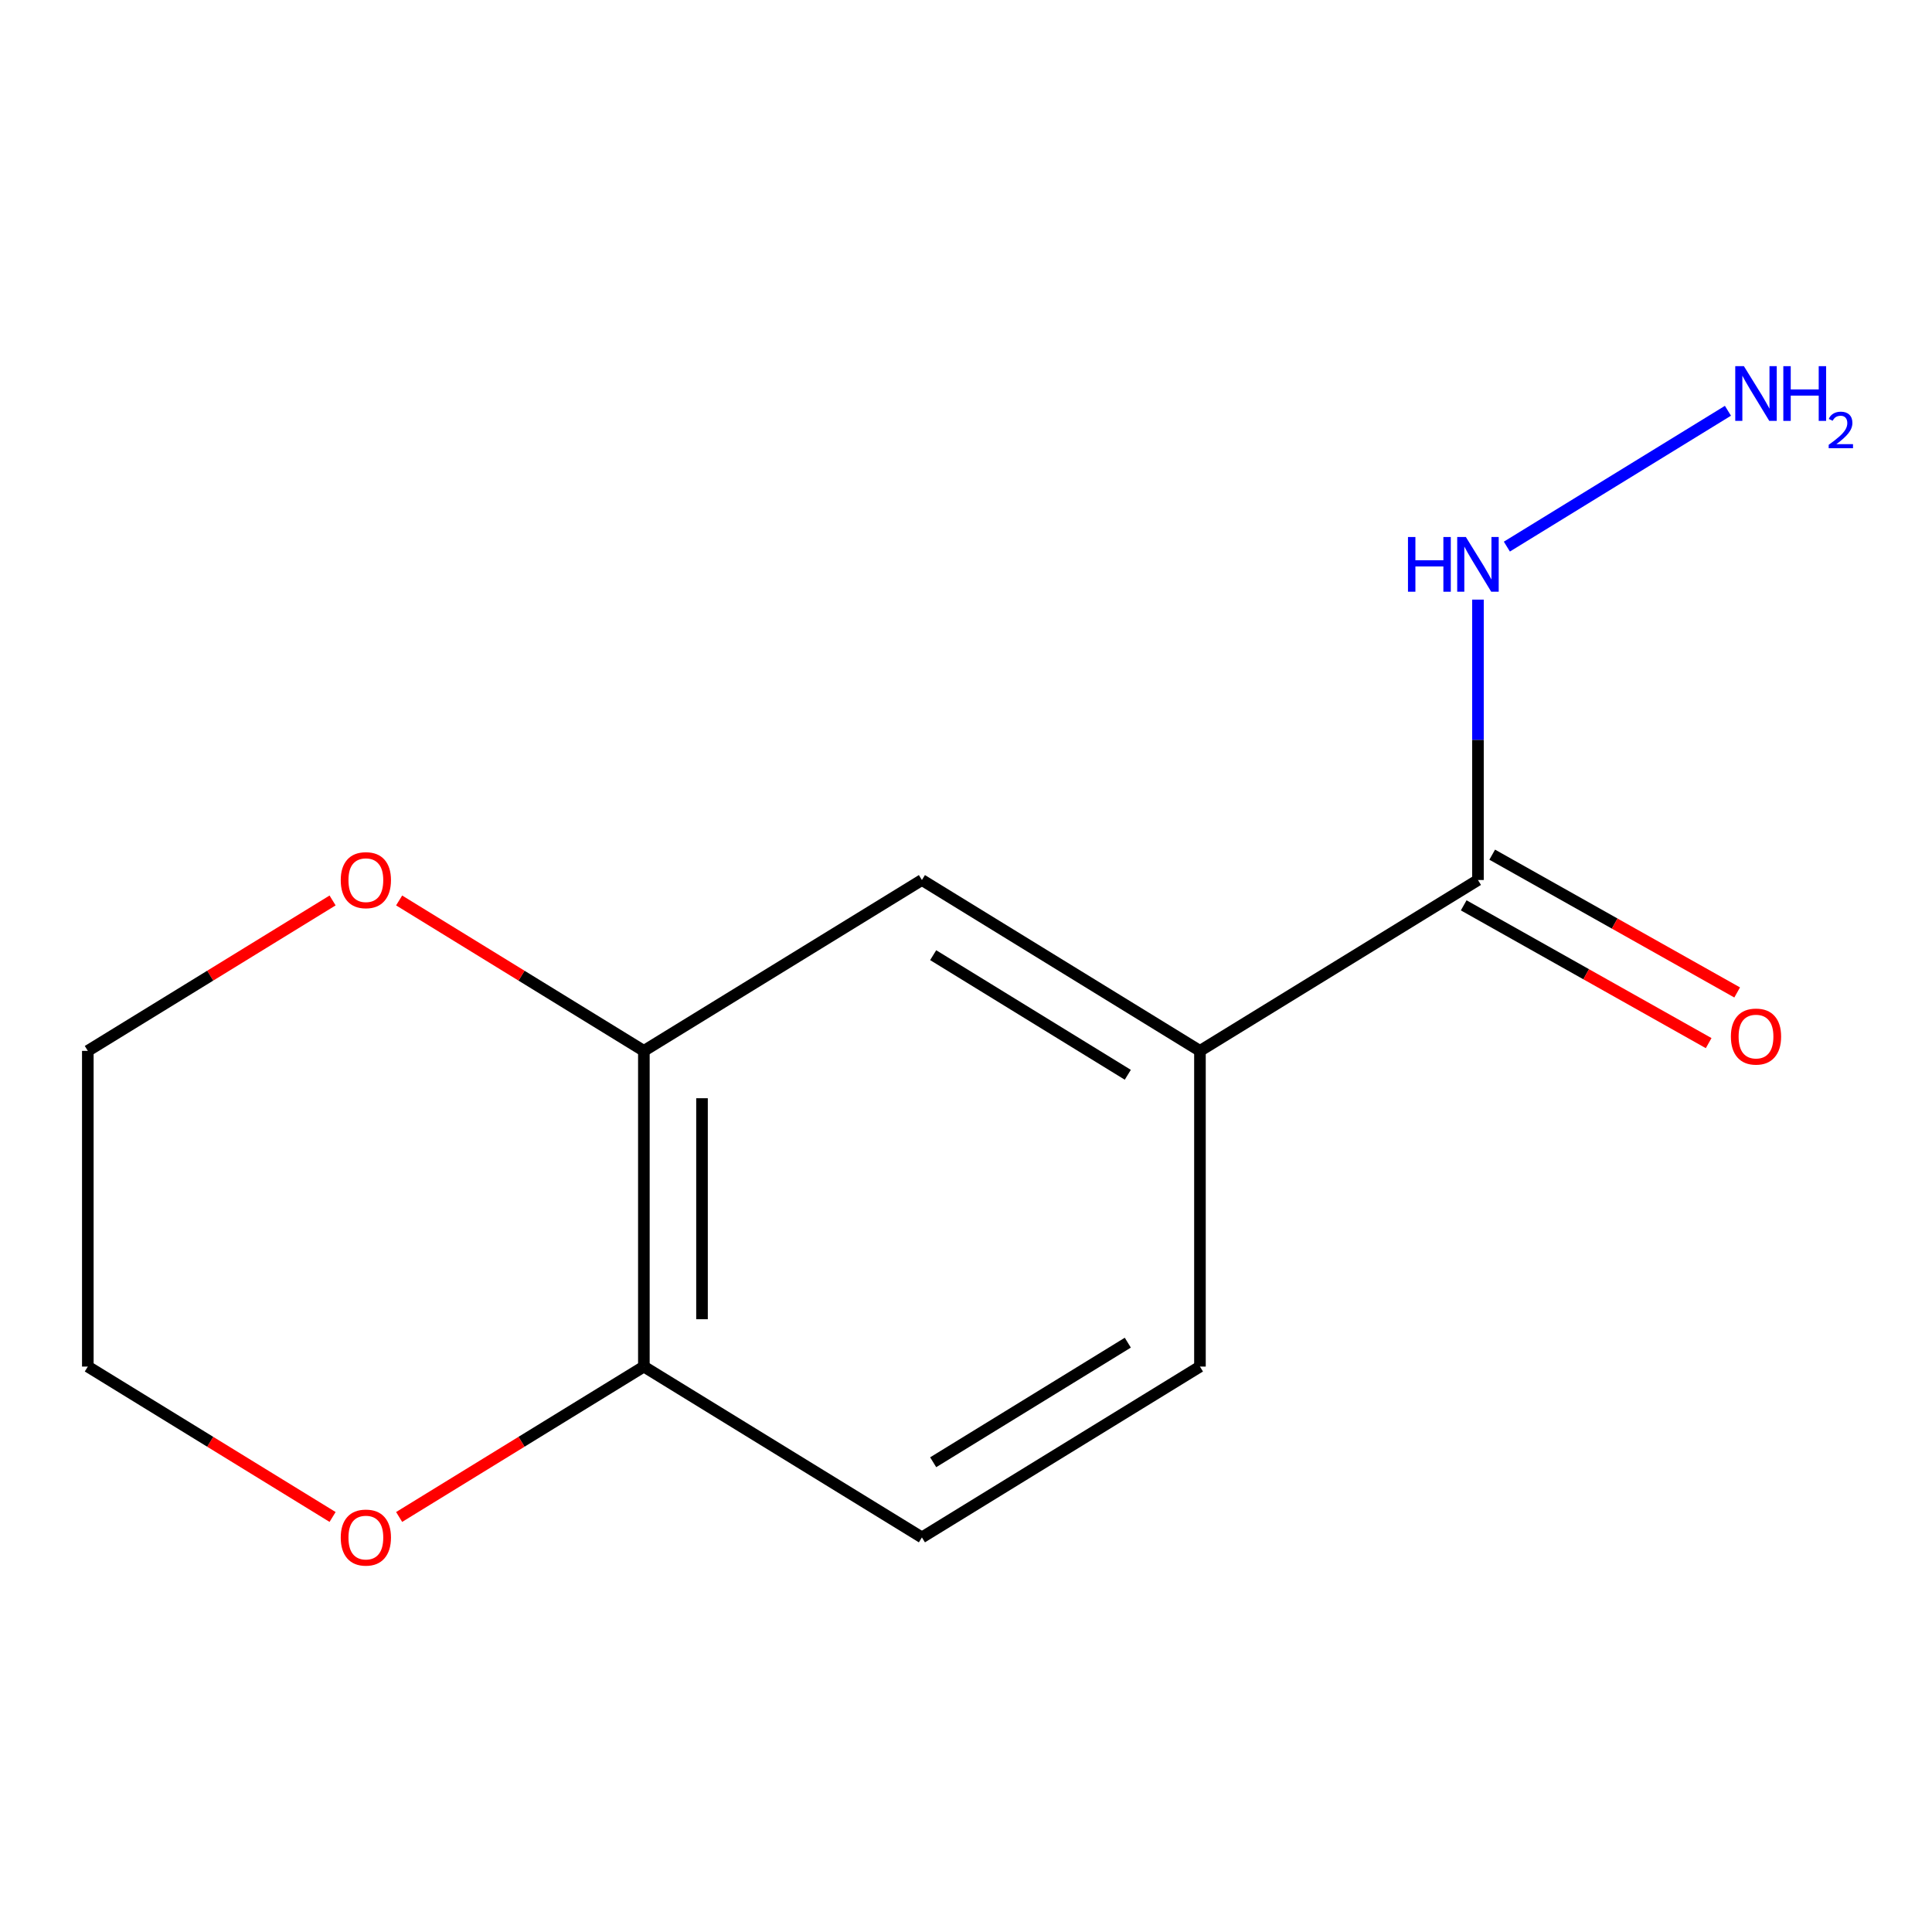 <?xml version='1.0' encoding='iso-8859-1'?>
<svg version='1.1' baseProfile='full'
              xmlns='http://www.w3.org/2000/svg'
                      xmlns:rdkit='http://www.rdkit.org/xml'
                      xmlns:xlink='http://www.w3.org/1999/xlink'
                  xml:space='preserve'
width='1000px' height='1000px' viewBox='0 0 1000 1000'>
<!-- END OF HEADER -->
<rect style='opacity:1.0;fill:#FFFFFF;stroke:none' width='1000' height='1000' x='0' y='0'> </rect>
<path class='bond-0' d='M 764.989,455.49 L 621.092,543.931' style='fill:none;fill-rule:evenodd;stroke:#000000;stroke-width:6px;stroke-linecap:butt;stroke-linejoin:miter;stroke-opacity:1' />
<path class='bond-6' d='M 757.612,468.604 L 821.005,504.263' style='fill:none;fill-rule:evenodd;stroke:#000000;stroke-width:6px;stroke-linecap:butt;stroke-linejoin:miter;stroke-opacity:1' />
<path class='bond-6' d='M 821.005,504.263 L 884.398,539.921' style='fill:none;fill-rule:evenodd;stroke:#FF0000;stroke-width:6px;stroke-linecap:butt;stroke-linejoin:miter;stroke-opacity:1' />
<path class='bond-6' d='M 772.366,442.376 L 835.759,478.034' style='fill:none;fill-rule:evenodd;stroke:#000000;stroke-width:6px;stroke-linecap:butt;stroke-linejoin:miter;stroke-opacity:1' />
<path class='bond-6' d='M 835.759,478.034 L 899.152,513.692' style='fill:none;fill-rule:evenodd;stroke:#FF0000;stroke-width:6px;stroke-linecap:butt;stroke-linejoin:miter;stroke-opacity:1' />
<path class='bond-8' d='M 764.989,455.49 L 764.989,382.925' style='fill:none;fill-rule:evenodd;stroke:#000000;stroke-width:6px;stroke-linecap:butt;stroke-linejoin:miter;stroke-opacity:1' />
<path class='bond-8' d='M 764.989,382.925 L 764.989,310.36' style='fill:none;fill-rule:evenodd;stroke:#0000FF;stroke-width:6px;stroke-linecap:butt;stroke-linejoin:miter;stroke-opacity:1' />
<path class='bond-2' d='M 621.092,543.931 L 477.179,455.49' style='fill:none;fill-rule:evenodd;stroke:#000000;stroke-width:6px;stroke-linecap:butt;stroke-linejoin:miter;stroke-opacity:1' />
<path class='bond-2' d='M 583.749,556.304 L 483.01,494.395' style='fill:none;fill-rule:evenodd;stroke:#000000;stroke-width:6px;stroke-linecap:butt;stroke-linejoin:miter;stroke-opacity:1' />
<path class='bond-7' d='M 621.092,543.931 L 621.092,707.339' style='fill:none;fill-rule:evenodd;stroke:#000000;stroke-width:6px;stroke-linecap:butt;stroke-linejoin:miter;stroke-opacity:1' />
<path class='bond-1' d='M 333.265,543.931 L 477.179,455.49' style='fill:none;fill-rule:evenodd;stroke:#000000;stroke-width:6px;stroke-linecap:butt;stroke-linejoin:miter;stroke-opacity:1' />
<path class='bond-4' d='M 333.265,543.931 L 269.928,505.003' style='fill:none;fill-rule:evenodd;stroke:#000000;stroke-width:6px;stroke-linecap:butt;stroke-linejoin:miter;stroke-opacity:1' />
<path class='bond-4' d='M 269.928,505.003 L 206.591,466.075' style='fill:none;fill-rule:evenodd;stroke:#FF0000;stroke-width:6px;stroke-linecap:butt;stroke-linejoin:miter;stroke-opacity:1' />
<path class='bond-13' d='M 333.265,543.931 L 333.265,707.339' style='fill:none;fill-rule:evenodd;stroke:#000000;stroke-width:6px;stroke-linecap:butt;stroke-linejoin:miter;stroke-opacity:1' />
<path class='bond-13' d='M 363.359,568.442 L 363.359,682.828' style='fill:none;fill-rule:evenodd;stroke:#000000;stroke-width:6px;stroke-linecap:butt;stroke-linejoin:miter;stroke-opacity:1' />
<path class='bond-3' d='M 333.265,707.339 L 477.179,795.763' style='fill:none;fill-rule:evenodd;stroke:#000000;stroke-width:6px;stroke-linecap:butt;stroke-linejoin:miter;stroke-opacity:1' />
<path class='bond-5' d='M 333.265,707.339 L 269.928,746.26' style='fill:none;fill-rule:evenodd;stroke:#000000;stroke-width:6px;stroke-linecap:butt;stroke-linejoin:miter;stroke-opacity:1' />
<path class='bond-5' d='M 269.928,746.26 L 206.591,785.18' style='fill:none;fill-rule:evenodd;stroke:#FF0000;stroke-width:6px;stroke-linecap:butt;stroke-linejoin:miter;stroke-opacity:1' />
<path class='bond-11' d='M 172.145,466.074 L 108.8,505.003' style='fill:none;fill-rule:evenodd;stroke:#FF0000;stroke-width:6px;stroke-linecap:butt;stroke-linejoin:miter;stroke-opacity:1' />
<path class='bond-11' d='M 108.8,505.003 L 45.455,543.931' style='fill:none;fill-rule:evenodd;stroke:#000000;stroke-width:6px;stroke-linecap:butt;stroke-linejoin:miter;stroke-opacity:1' />
<path class='bond-12' d='M 172.145,785.181 L 108.8,746.26' style='fill:none;fill-rule:evenodd;stroke:#FF0000;stroke-width:6px;stroke-linecap:butt;stroke-linejoin:miter;stroke-opacity:1' />
<path class='bond-12' d='M 108.8,746.26 L 45.455,707.339' style='fill:none;fill-rule:evenodd;stroke:#000000;stroke-width:6px;stroke-linecap:butt;stroke-linejoin:miter;stroke-opacity:1' />
<path class='bond-9' d='M 621.092,707.339 L 477.179,795.763' style='fill:none;fill-rule:evenodd;stroke:#000000;stroke-width:6px;stroke-linecap:butt;stroke-linejoin:miter;stroke-opacity:1' />
<path class='bond-9' d='M 583.751,694.962 L 483.012,756.859' style='fill:none;fill-rule:evenodd;stroke:#000000;stroke-width:6px;stroke-linecap:butt;stroke-linejoin:miter;stroke-opacity:1' />
<path class='bond-10' d='M 779.952,282.922 L 894.379,212.615' style='fill:none;fill-rule:evenodd;stroke:#0000FF;stroke-width:6px;stroke-linecap:butt;stroke-linejoin:miter;stroke-opacity:1' />
<path class='bond-14' d='M 45.455,543.931 L 45.455,707.339' style='fill:none;fill-rule:evenodd;stroke:#000000;stroke-width:6px;stroke-linecap:butt;stroke-linejoin:miter;stroke-opacity:1' />
<path  class='atom-5' d='M 176.368 455.57
Q 176.368 448.77, 179.728 444.97
Q 183.088 441.17, 189.368 441.17
Q 195.648 441.17, 199.008 444.97
Q 202.368 448.77, 202.368 455.57
Q 202.368 462.45, 198.968 466.37
Q 195.568 470.25, 189.368 470.25
Q 183.128 470.25, 179.728 466.37
Q 176.368 462.49, 176.368 455.57
M 189.368 467.05
Q 193.688 467.05, 196.008 464.17
Q 198.368 461.25, 198.368 455.57
Q 198.368 450.01, 196.008 447.21
Q 193.688 444.37, 189.368 444.37
Q 185.048 444.37, 182.688 447.17
Q 180.368 449.97, 180.368 455.57
Q 180.368 461.29, 182.688 464.17
Q 185.048 467.05, 189.368 467.05
' fill='#FF0000'/>
<path  class='atom-6' d='M 176.368 795.843
Q 176.368 789.043, 179.728 785.243
Q 183.088 781.443, 189.368 781.443
Q 195.648 781.443, 199.008 785.243
Q 202.368 789.043, 202.368 795.843
Q 202.368 802.723, 198.968 806.643
Q 195.568 810.523, 189.368 810.523
Q 183.128 810.523, 179.728 806.643
Q 176.368 802.763, 176.368 795.843
M 189.368 807.323
Q 193.688 807.323, 196.008 804.443
Q 198.368 801.523, 198.368 795.843
Q 198.368 790.283, 196.008 787.483
Q 193.688 784.643, 189.368 784.643
Q 185.048 784.643, 182.688 787.443
Q 180.368 790.243, 180.368 795.843
Q 180.368 801.563, 182.688 804.443
Q 185.048 807.323, 189.368 807.323
' fill='#FF0000'/>
<path  class='atom-7' d='M 895.903 536.521
Q 895.903 529.721, 899.263 525.921
Q 902.623 522.121, 908.903 522.121
Q 915.183 522.121, 918.543 525.921
Q 921.903 529.721, 921.903 536.521
Q 921.903 543.401, 918.503 547.321
Q 915.103 551.201, 908.903 551.201
Q 902.663 551.201, 899.263 547.321
Q 895.903 543.441, 895.903 536.521
M 908.903 548.001
Q 913.223 548.001, 915.543 545.121
Q 917.903 542.201, 917.903 536.521
Q 917.903 530.961, 915.543 528.161
Q 913.223 525.321, 908.903 525.321
Q 904.583 525.321, 902.223 528.121
Q 899.903 530.921, 899.903 536.521
Q 899.903 542.241, 902.223 545.121
Q 904.583 548.001, 908.903 548.001
' fill='#FF0000'/>
<path  class='atom-9' d='M 728.769 277.956
L 732.609 277.956
L 732.609 289.996
L 747.089 289.996
L 747.089 277.956
L 750.929 277.956
L 750.929 306.276
L 747.089 306.276
L 747.089 293.196
L 732.609 293.196
L 732.609 306.276
L 728.769 306.276
L 728.769 277.956
' fill='#0000FF'/>
<path  class='atom-9' d='M 758.729 277.956
L 768.009 292.956
Q 768.929 294.436, 770.409 297.116
Q 771.889 299.796, 771.969 299.956
L 771.969 277.956
L 775.729 277.956
L 775.729 306.276
L 771.849 306.276
L 761.889 289.876
Q 760.729 287.956, 759.489 285.756
Q 758.289 283.556, 757.929 282.876
L 757.929 306.276
L 754.249 306.276
L 754.249 277.956
L 758.729 277.956
' fill='#0000FF'/>
<path  class='atom-11' d='M 902.643 189.531
L 911.923 204.531
Q 912.843 206.011, 914.323 208.691
Q 915.803 211.371, 915.883 211.531
L 915.883 189.531
L 919.643 189.531
L 919.643 217.851
L 915.763 217.851
L 905.803 201.451
Q 904.643 199.531, 903.403 197.331
Q 902.203 195.131, 901.843 194.451
L 901.843 217.851
L 898.163 217.851
L 898.163 189.531
L 902.643 189.531
' fill='#0000FF'/>
<path  class='atom-11' d='M 923.043 189.531
L 926.883 189.531
L 926.883 201.571
L 941.363 201.571
L 941.363 189.531
L 945.203 189.531
L 945.203 217.851
L 941.363 217.851
L 941.363 204.771
L 926.883 204.771
L 926.883 217.851
L 923.043 217.851
L 923.043 189.531
' fill='#0000FF'/>
<path  class='atom-11' d='M 946.576 216.858
Q 947.262 215.089, 948.899 214.112
Q 950.536 213.109, 952.806 213.109
Q 955.631 213.109, 957.215 214.64
Q 958.799 216.171, 958.799 218.89
Q 958.799 221.662, 956.74 224.25
Q 954.707 226.837, 950.483 229.899
L 959.116 229.899
L 959.116 232.011
L 946.523 232.011
L 946.523 230.242
Q 950.008 227.761, 952.067 225.913
Q 954.153 224.065, 955.156 222.402
Q 956.159 220.738, 956.159 219.022
Q 956.159 217.227, 955.261 216.224
Q 954.364 215.221, 952.806 215.221
Q 951.301 215.221, 950.298 215.828
Q 949.295 216.435, 948.582 217.782
L 946.576 216.858
' fill='#0000FF'/>
</svg>
